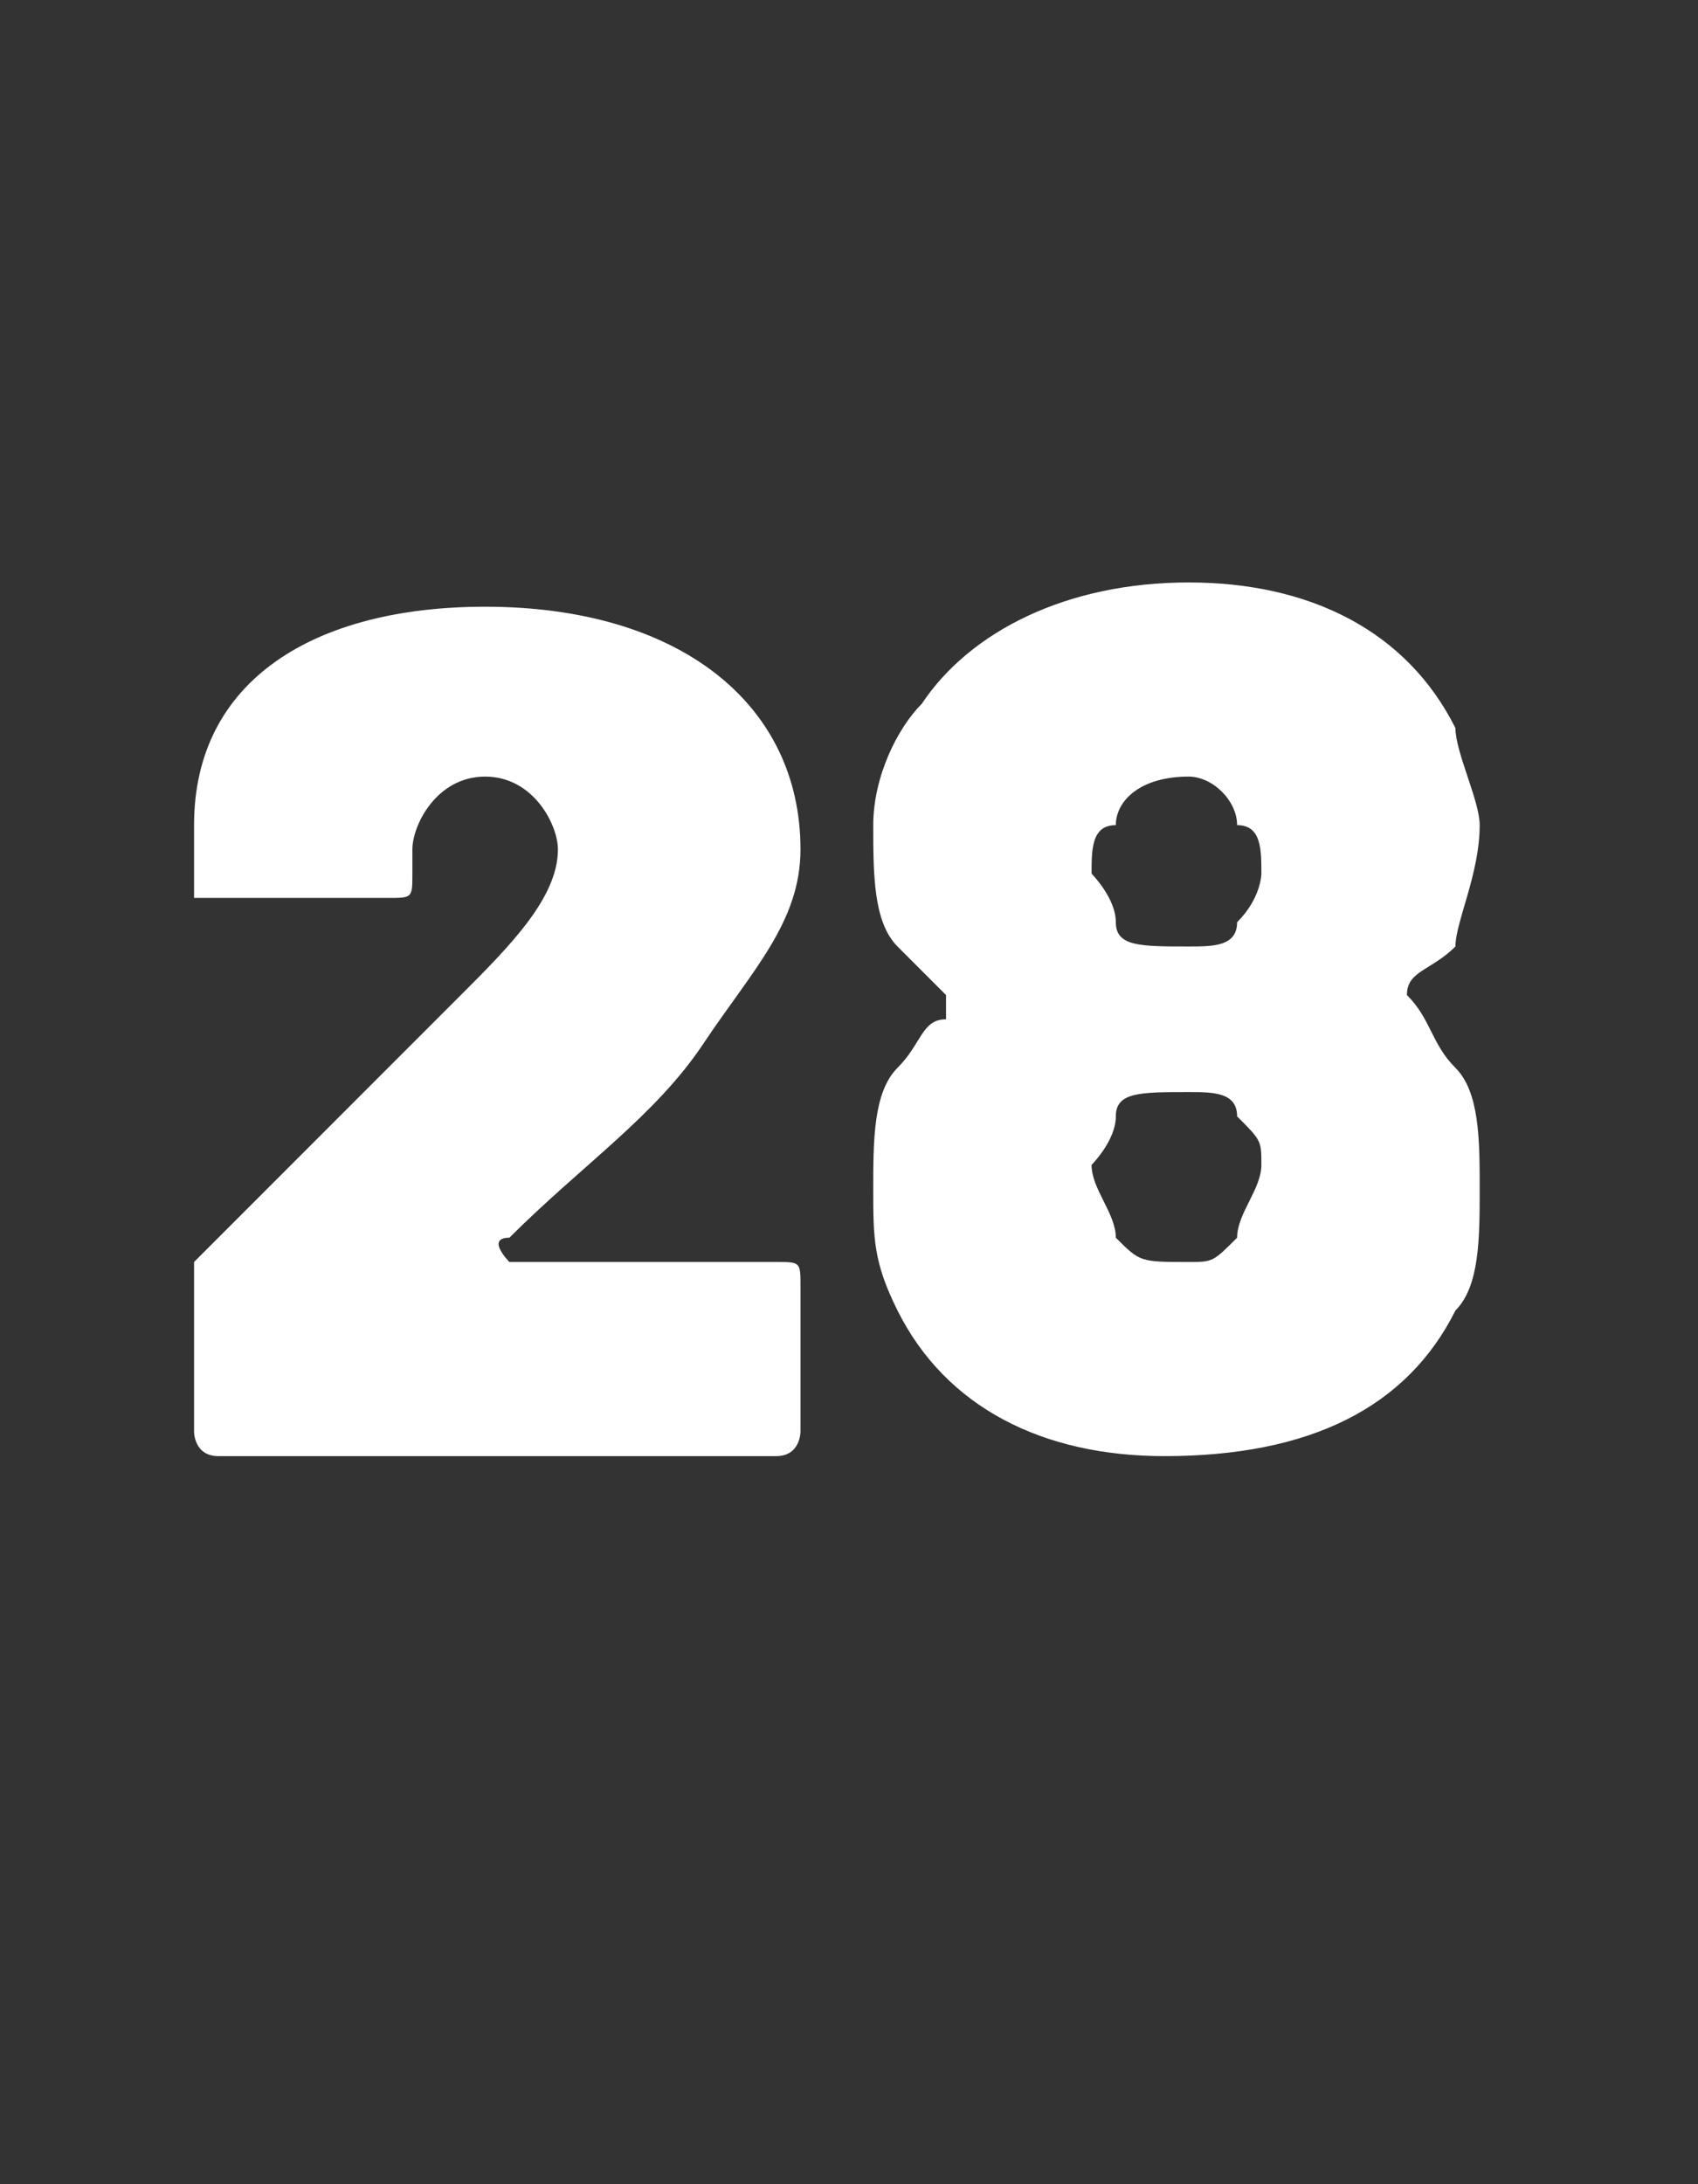 <?xml version="1.0" standalone="no"?><!DOCTYPE svg PUBLIC "-//W3C//DTD SVG 1.1//EN" "http://www.w3.org/Graphics/SVG/1.1/DTD/svg11.dtd"><svg xmlns="http://www.w3.org/2000/svg" version="1.1" width="7px" height="9px" viewBox="0 -1 7 9" style="top:-1px"><rect x="0" y="-1" width="7" height="9" fill="#333333" stroke="none"/>  <desc>28</desc>  <defs/>  <g id="Polygon163828">    <path d="M 0.8 4.9 C 0.8 4.9 0.8 4.3 0.8 4.3 C 0.8 4.2 0.8 4.2 0.8 4.2 C 1.2 3.8 1.6 3.4 1.9 3.1 C 2.1 2.9 2.3 2.7 2.3 2.5 C 2.3 2.4 2.2 2.2 2 2.2 C 1.8 2.2 1.7 2.4 1.7 2.5 C 1.7 2.5 1.7 2.6 1.7 2.6 C 1.7 2.7 1.7 2.7 1.6 2.7 C 1.6 2.7 0.8 2.7 0.8 2.7 C 0.8 2.7 0.8 2.7 0.8 2.6 C 0.8 2.6 0.8 2.4 0.8 2.4 C 0.8 1.8 1.3 1.5 2 1.5 C 2.8 1.5 3.3 1.9 3.3 2.5 C 3.3 2.8 3.1 3 2.9 3.3 C 2.7 3.6 2.4 3.8 2.1 4.1 C 2 4.1 2.1 4.2 2.1 4.2 C 2.1 4.2 3.2 4.2 3.2 4.2 C 3.3 4.2 3.3 4.2 3.3 4.3 C 3.3 4.3 3.3 4.9 3.3 4.9 C 3.3 4.9 3.3 5 3.2 5 C 3.2 5 0.9 5 0.9 5 C 0.8 5 0.8 4.9 0.8 4.9 Z M 6.1 3.9 C 6.1 4.1 6.1 4.3 6 4.4 C 5.8 4.8 5.4 5 4.8 5 C 4.3 5 3.9 4.8 3.7 4.4 C 3.6 4.2 3.6 4.1 3.6 3.9 C 3.6 3.7 3.6 3.5 3.7 3.4 C 3.8 3.3 3.8 3.2 3.9 3.2 C 3.9 3.1 3.9 3.1 3.9 3.1 C 3.8 3 3.8 3 3.7 2.9 C 3.6 2.8 3.6 2.6 3.6 2.4 C 3.6 2.2 3.7 2 3.8 1.9 C 4 1.6 4.4 1.4 4.9 1.4 C 5.4 1.4 5.8 1.6 6 2 C 6 2.1 6.1 2.3 6.1 2.4 C 6.1 2.6 6 2.8 6 2.9 C 5.9 3 5.8 3 5.8 3.1 C 5.7 3.1 5.7 3.1 5.8 3.1 C 5.9 3.2 5.9 3.3 6 3.4 C 6.1 3.5 6.1 3.7 6.1 3.9 Z M 4.9 2.9 C 5 2.9 5.1 2.9 5.1 2.8 C 5.2 2.7 5.2 2.6 5.2 2.6 C 5.2 2.5 5.2 2.4 5.1 2.4 C 5.1 2.3 5 2.2 4.9 2.2 C 4.7 2.2 4.6 2.3 4.6 2.4 C 4.5 2.4 4.5 2.5 4.5 2.6 C 4.5 2.6 4.6 2.7 4.6 2.8 C 4.6 2.9 4.7 2.9 4.9 2.9 Z M 5.2 3.8 C 5.2 3.7 5.2 3.7 5.1 3.6 C 5.1 3.5 5 3.5 4.9 3.5 C 4.7 3.5 4.6 3.5 4.6 3.6 C 4.6 3.7 4.5 3.8 4.5 3.8 C 4.5 3.9 4.6 4 4.6 4.1 C 4.7 4.2 4.7 4.2 4.9 4.2 C 5 4.2 5 4.2 5.1 4.1 C 5.1 4 5.2 3.9 5.2 3.8 Z " stroke="none" fill="#fff"/>  </g></svg>